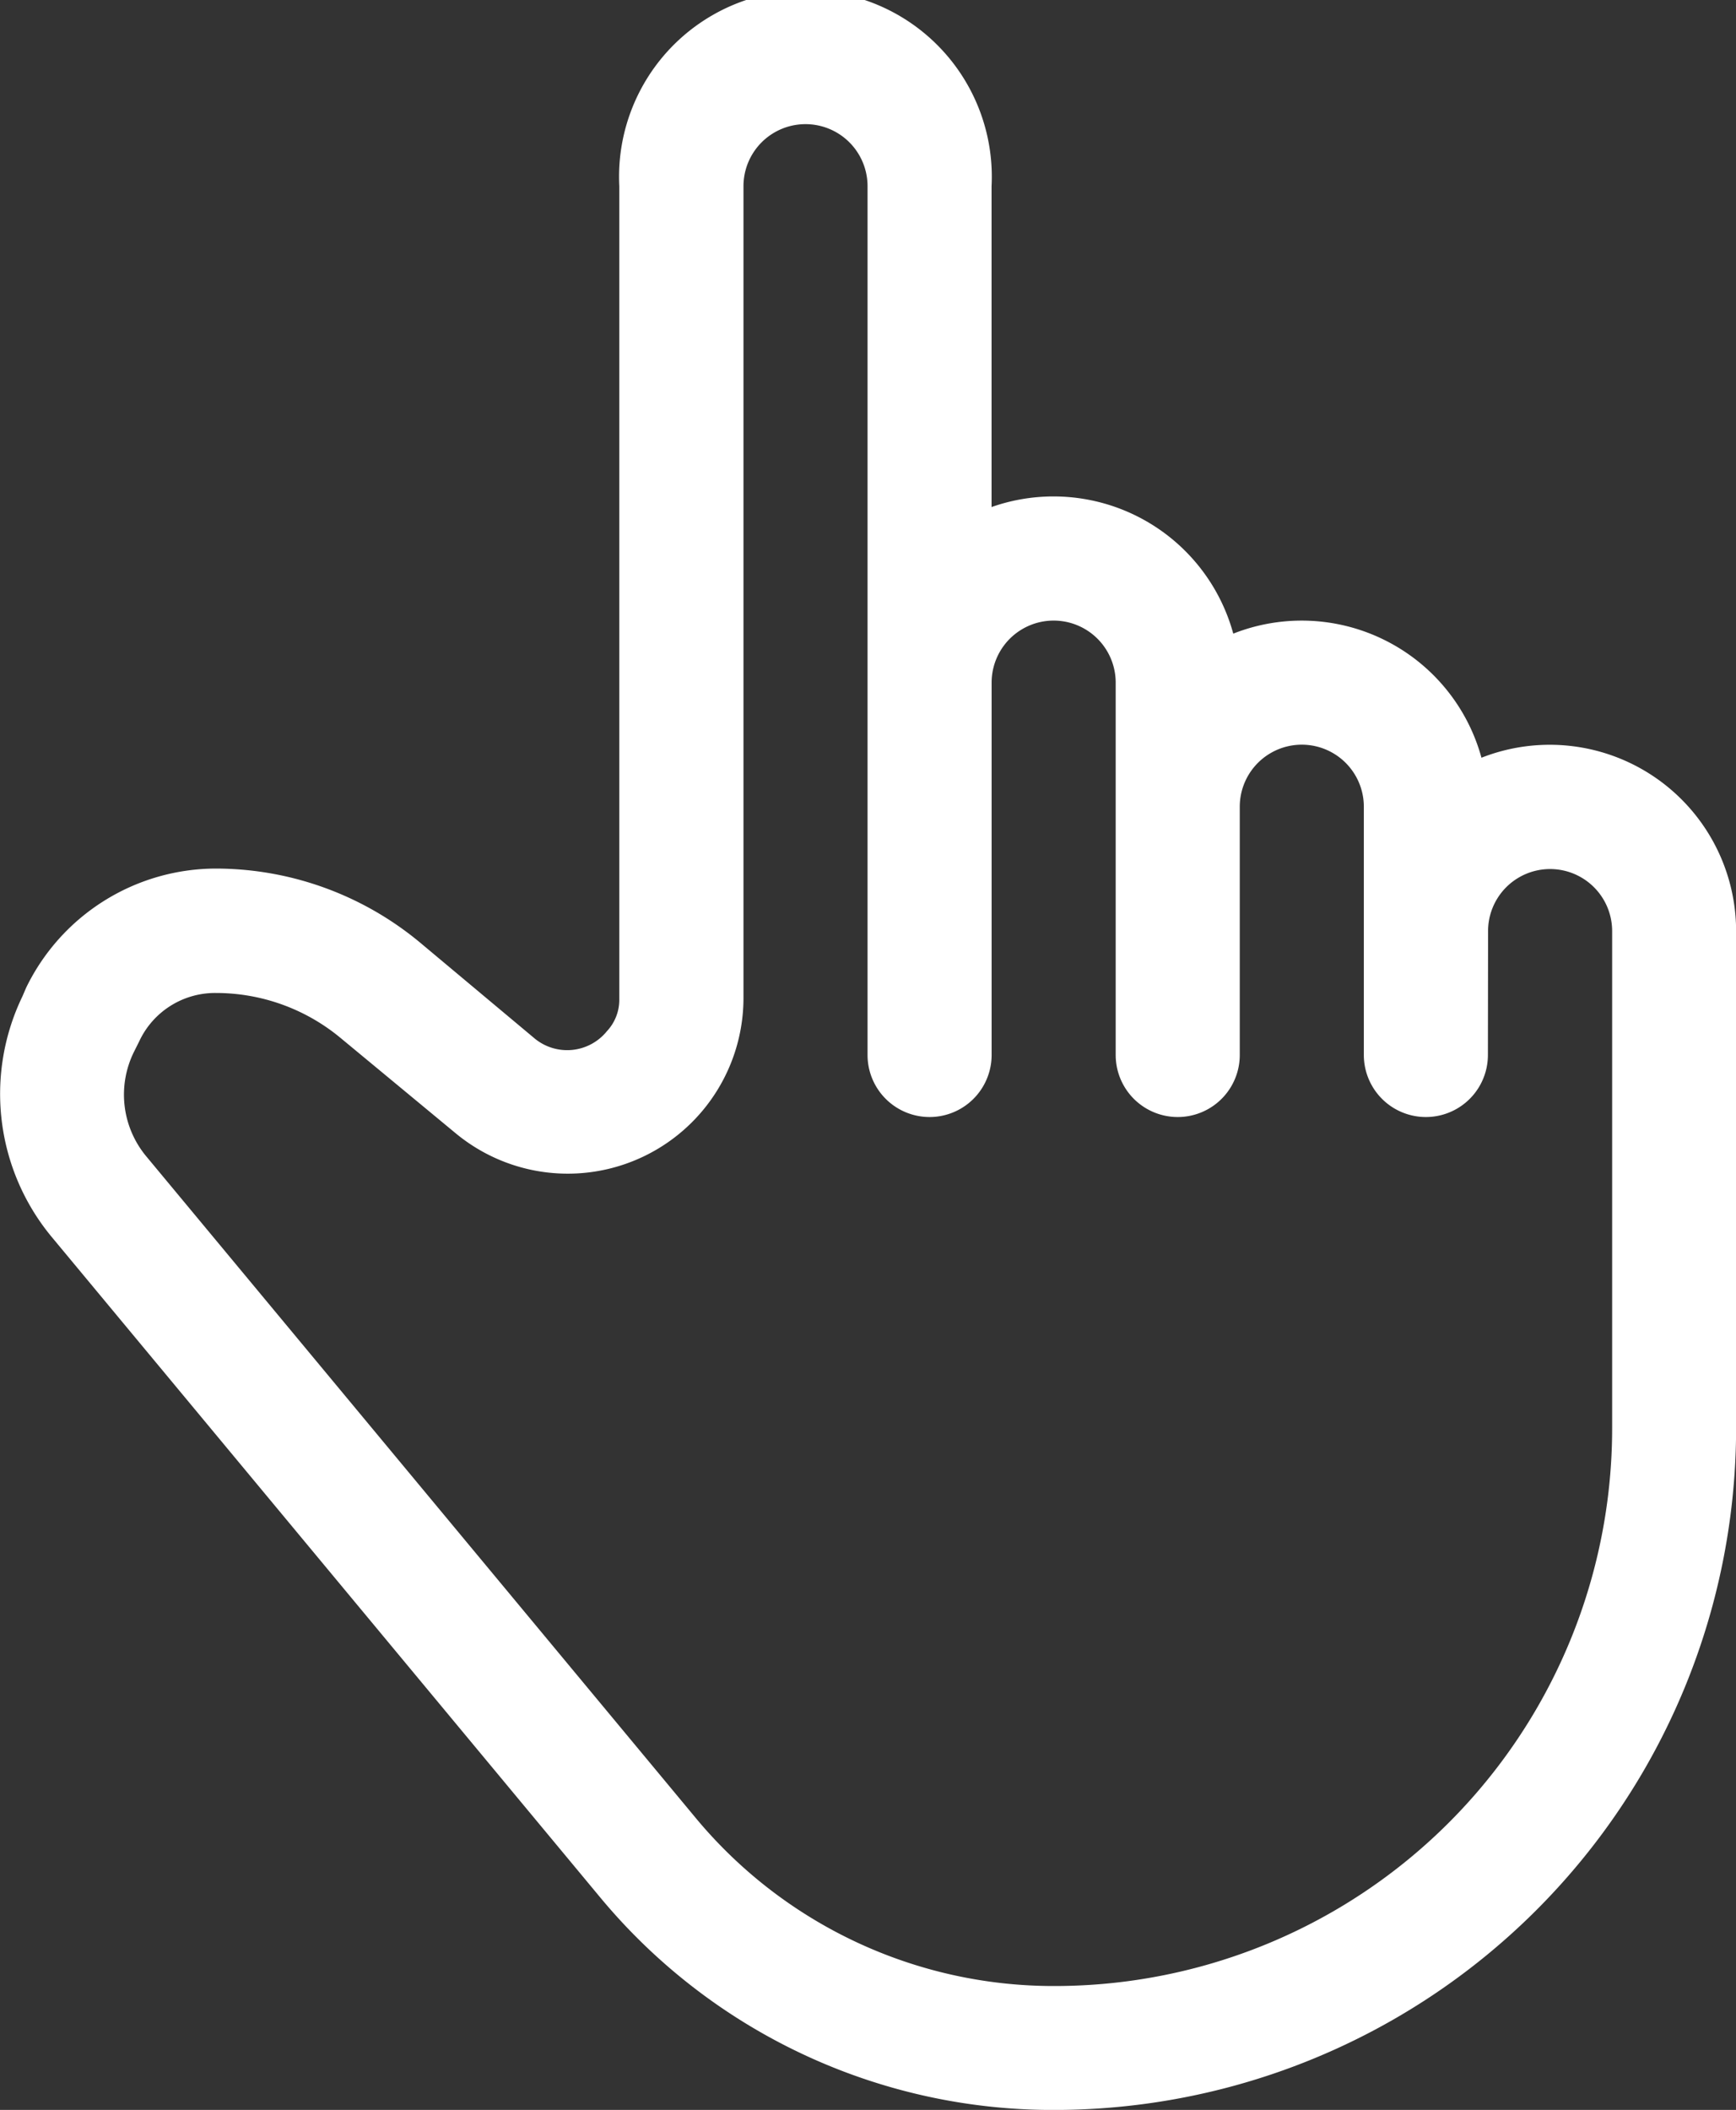 <svg xmlns="http://www.w3.org/2000/svg" width="32.601" height="39.615" viewBox="0 0 32.601 39.615">
  <rect x="0" y="0" width="32.601" height="39.615" fill="#333333" stroke="none"/>
  <path id="flick-right" d="M353.4,216.829a3.5,3.5,0,1,1,6.991,0v6.024a3.5,3.5,0,0,1,4.539,2.377,3.5,3.5,0,0,1,4.661,2.33,3.5,3.5,0,0,1,4.782,3.251v9.321a12.809,12.809,0,0,1-12.817,12.817,11.046,11.046,0,0,1-8.529-4.008l-10.3-12.4a4.209,4.209,0,0,1-.536-4.5l.07-.163a3.969,3.969,0,0,1,3.565-2.237,6.006,6.006,0,0,1,3.845,1.4l2.144,1.794a.96.96,0,0,0,1.352-.14.863.863,0,0,0,.233-.606V216.829Zm16.312,16.312a1.165,1.165,0,1,1-2.33,0V228.48a1.165,1.165,0,1,0-2.33,0v4.661a1.165,1.165,0,1,1-2.33,0V226.15a1.165,1.165,0,1,0-2.33,0v6.991a1.165,1.165,0,1,1-2.33,0V216.829a1.165,1.165,0,1,0-2.33,0v15.264a3.3,3.3,0,0,1-5.406,2.517l-2.167-1.794a3.662,3.662,0,0,0-2.33-.839,1.571,1.571,0,0,0-1.445.909l-.093.186a1.812,1.812,0,0,0,.233,1.981l10.3,12.4a8.734,8.734,0,0,0,6.735,3.169,10.472,10.472,0,0,0,10.486-10.486v-9.321a1.165,1.165,0,1,0-2.33,0Z" transform="translate(-341.77 -213.333)" fill="#fff"/>
</svg>